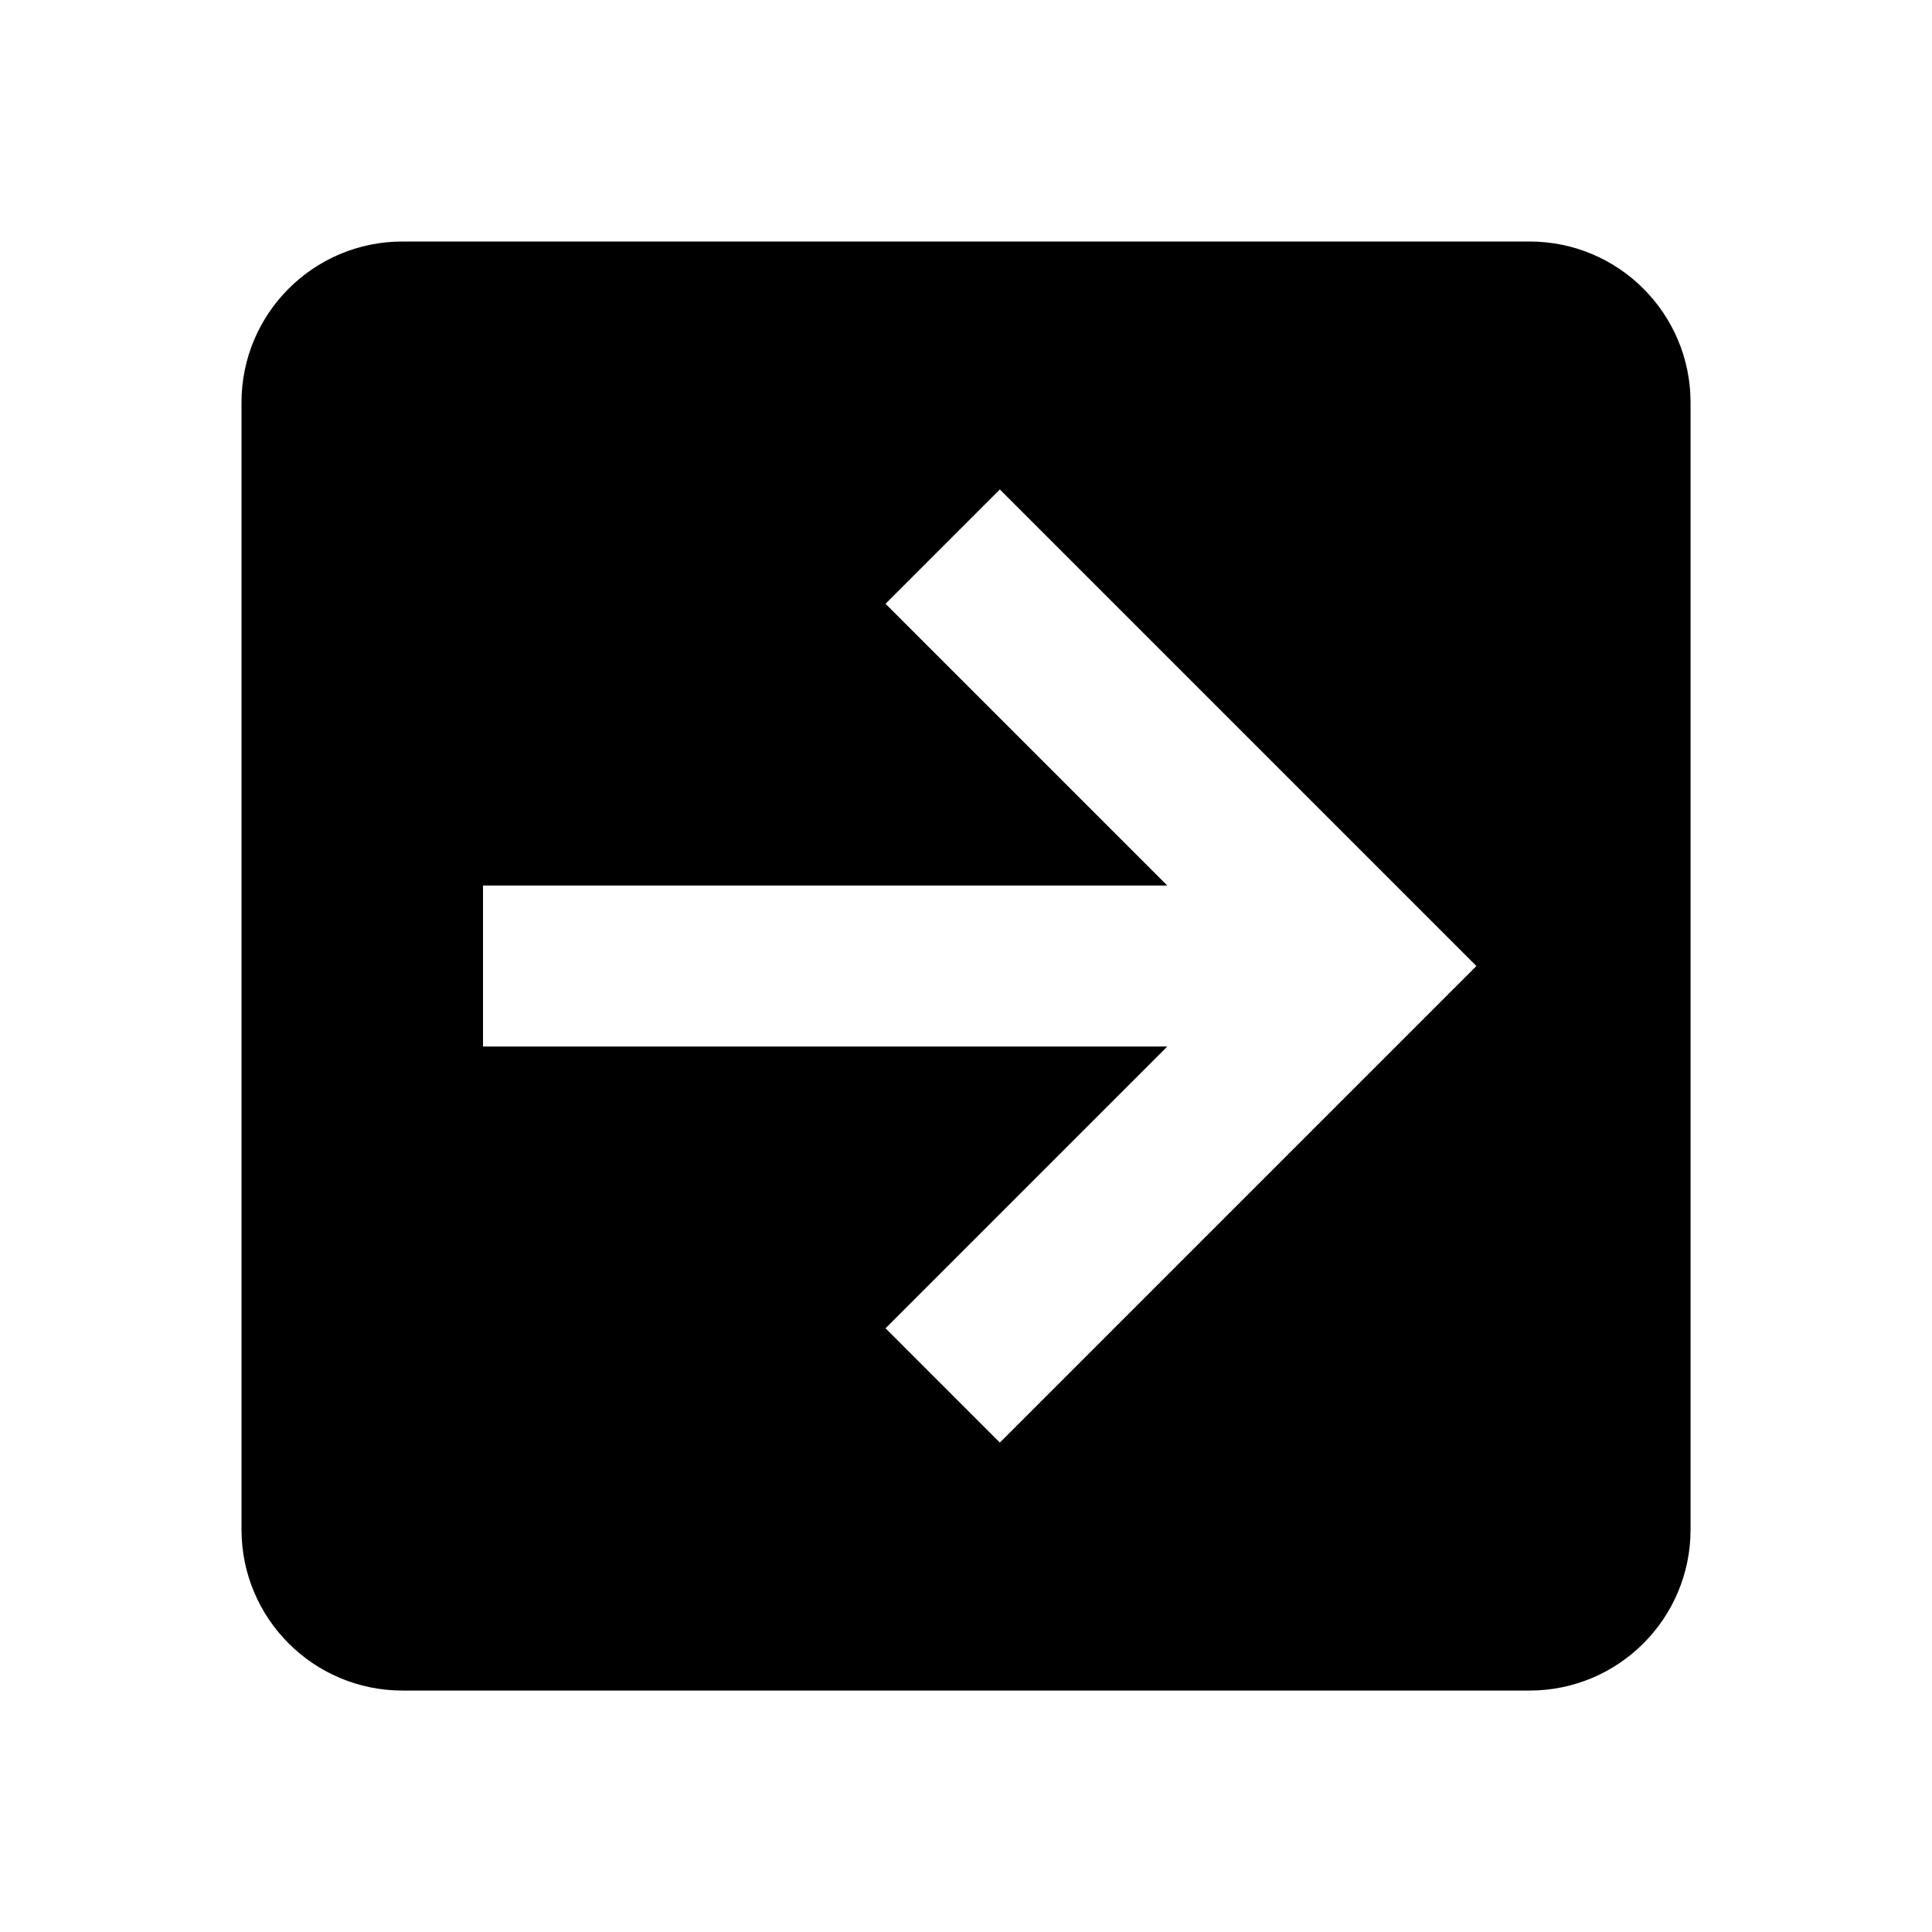 <svg version="1.1" xmlns="http://www.w3.org/2000/svg" xmlns:xlink="http://www.w3.org/1999/xlink" width="2em" height="2em" viewBox="0,0,256,256"><g fill="#000000" fill-rule="nonzero" stroke="none" stroke-width="1" stroke-linecap="butt" stroke-linejoin="miter" stroke-miterlimit="10" stroke-dasharray="" stroke-dashoffset="0" font-family="none" font-weight="none" font-size="none" text-anchor="none" style="mix-blend-mode: normal"><g transform=""><g><g transform="translate(-0,-0)"><g><g transform="scale(10.667,10.667)"><path d="M5,21c-1.105,0 -2,-0.895 -2,-2v-14c0,-1.105 0.895,-2 2,-2h14c1.105,0 2,0.895 2,2v14c0,1.105 -0.895,2 -2,2h-14M6,13h8.5l-3.5,3.5l1.42,1.42l5.92,-5.92l-5.92,-5.92l-1.42,1.42l3.5,3.5h-8.5z"></path></g></g></g></g></g></g></svg>